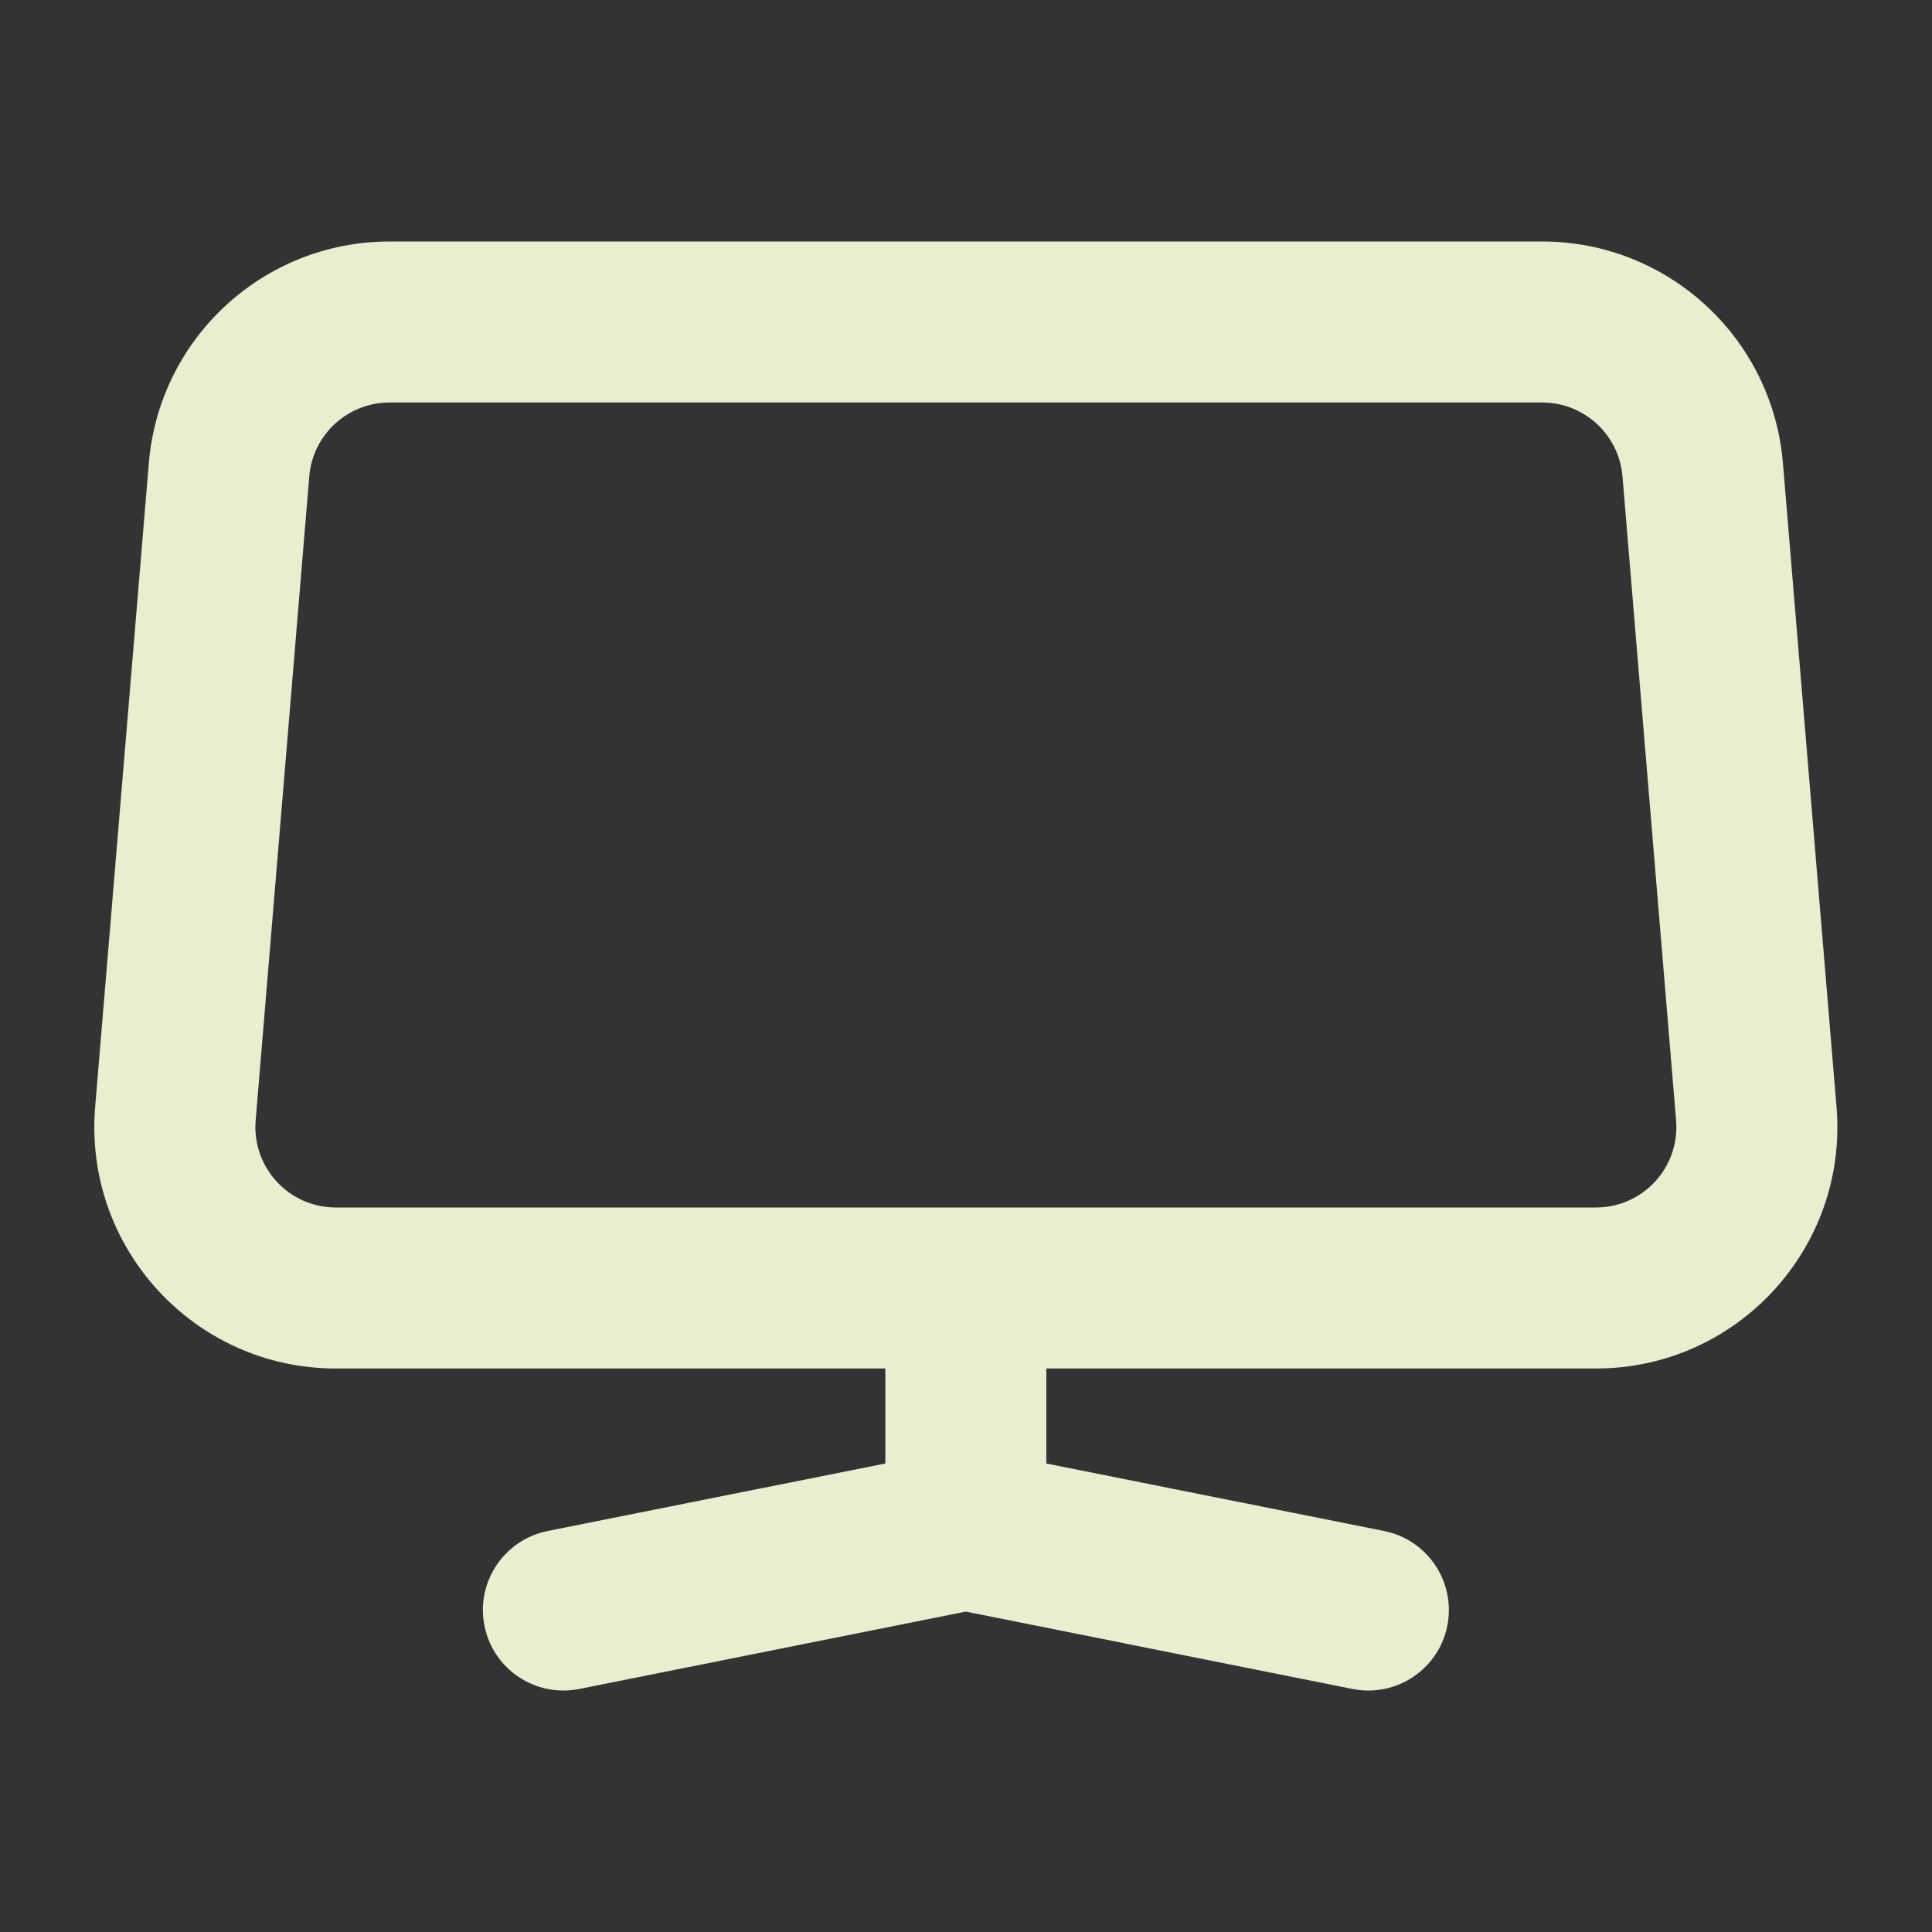 <?xml version="1.0" encoding="UTF-8"?> <svg xmlns="http://www.w3.org/2000/svg" width="24" height="24" viewBox="0 0 24 24" fill="none"><rect x="0" y="0" width="24" height="24" fill="#333333" stroke="none"/><path d="M1.849 5.751L1.182 13.751C1.037 15.5 2.417 17 4.172 17H10.998V18.18L6.802 19.019C6.261 19.128 5.91 19.655 6.018 20.196C6.126 20.738 6.653 21.089 7.195 20.981L11.998 20.02L16.802 20.981C17.344 21.089 17.871 20.738 17.979 20.196C18.087 19.655 17.736 19.128 17.195 19.019L12.998 18.18V17H19.825C21.58 17 22.96 15.5 22.814 13.751L22.148 5.751C22.018 4.196 20.718 3 19.158 3H4.839C3.278 3 1.979 4.196 1.849 5.751ZM19.825 15H4.172C3.587 15 3.127 14.5 3.176 13.917L3.842 5.917C3.885 5.399 4.319 5 4.839 5H19.158C19.678 5 20.112 5.399 20.155 5.917L20.821 13.917C20.87 14.5 20.41 15 19.825 15Z" fill="#E9EED0"></path></svg> 